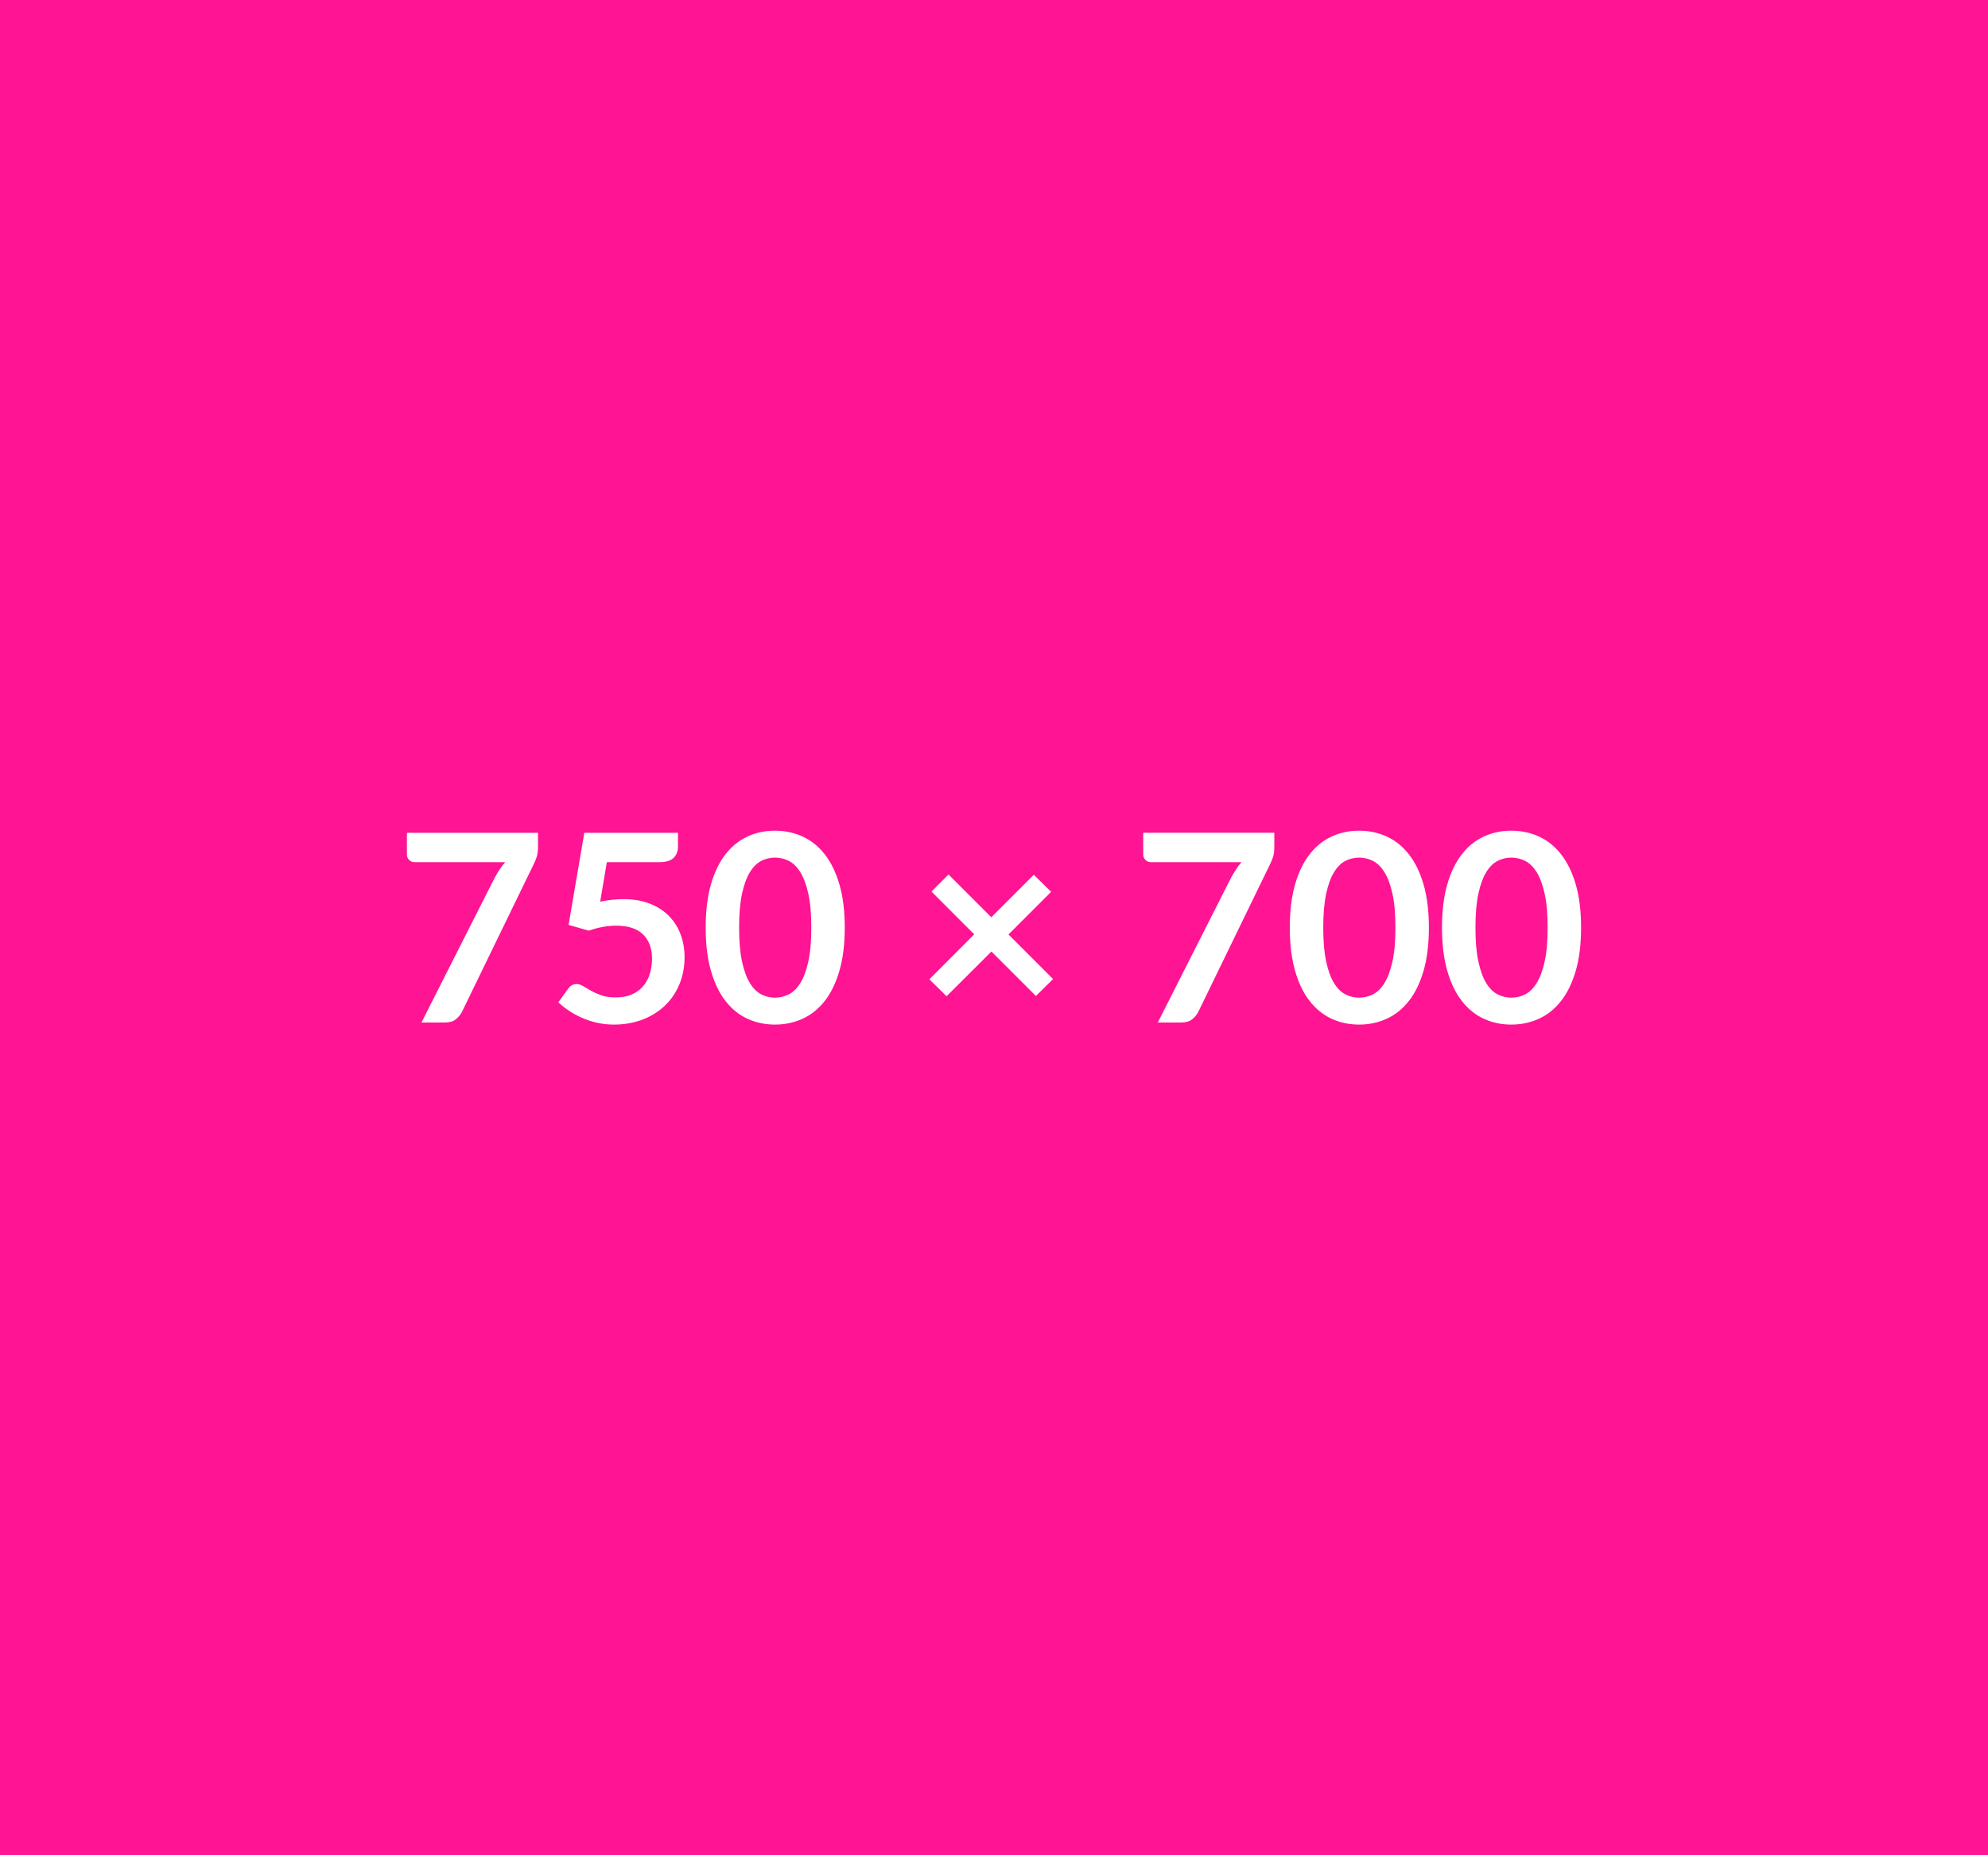<svg xmlns="http://www.w3.org/2000/svg" width="750" height="700" viewBox="0 0 750 700"><rect width="100%" height="100%" fill="#ff1493"/><path fill="#fff" d="M153.515 314.21h49.45v5.3q0 2.38-.5 3.84-.49 1.46-.99 2.45l-27.12 55.83q-.85 1.73-2.38 2.95-1.53 1.21-4.11 1.21h-8.86l27.67-54.7q.94-1.68 1.86-3.09.91-1.41 2.05-2.7h-34.25q-1.14 0-1.98-.84-.84-.84-.84-1.98v-8.27Zm75.43 11.09-2.52 14.9q2.38-.49 4.55-.72 2.18-.22 4.21-.22 5.64 0 9.95 1.68 4.31 1.69 7.23 4.66 2.92 2.97 4.4 6.95 1.49 3.99 1.49 8.59 0 5.69-2.01 10.39-2 4.71-5.57 8.05-3.56 3.34-8.43 5.17-4.88 1.83-10.62 1.83-3.37 0-6.39-.69-3.02-.69-5.67-1.86-2.64-1.16-4.9-2.67-2.25-1.51-4.03-3.19l3.76-5.2q1.19-1.68 3.12-1.68 1.24 0 2.52.79 1.29.79 2.95 1.73 1.66.94 3.91 1.73 2.25.8 5.42.8 3.37 0 5.94-1.09 2.57-1.09 4.28-3.05 1.71-1.95 2.58-4.65.86-2.7.86-5.87 0-5.84-3.39-9.13-3.39-3.29-10.02-3.29-5.1 0-10.45 1.88l-7.62-2.18 5.94-34.75h35.34v5.2q0 2.62-1.63 4.26-1.63 1.63-5.54 1.63h-19.66Zm89.75 24.7q0 9.36-2.01 16.26-2 6.91-5.54 11.41-3.54 4.51-8.37 6.71-4.82 2.2-10.42 2.2-5.59 0-10.37-2.2-4.77-2.2-8.29-6.71-3.51-4.5-5.49-11.41-1.98-6.9-1.98-16.26 0-9.4 1.98-16.28 1.98-6.88 5.49-11.39 3.52-4.5 8.29-6.71 4.78-2.2 10.37-2.2 5.6 0 10.42 2.2 4.83 2.21 8.37 6.71 3.54 4.51 5.54 11.39 2.01 6.88 2.01 16.28Zm-12.62 0q0-7.77-1.14-12.87t-3.05-8.12q-1.9-3.02-4.38-4.23-2.47-1.21-5.15-1.21-2.62 0-5.07 1.21t-4.33 4.23q-1.88 3.02-3 8.12-1.11 5.1-1.11 12.87t1.11 12.87q1.12 5.1 3 8.12 1.88 3.02 4.33 4.23 2.45 1.21 5.07 1.21 2.68 0 5.15-1.21 2.48-1.21 4.38-4.23 1.91-3.02 3.05-8.12t1.14-12.87Zm91.22 19.41-6.48 6.38-16.78-16.78-16.93 16.88-6.48-6.39 16.92-16.97-16.13-16.14 6.43-6.44 16.14 16.14 16.04-16.04 6.53 6.44-16.09 16.09 16.83 16.83Zm34.01-55.2h49.45v5.3q0 2.38-.49 3.84-.5 1.46-.99 2.45l-27.13 55.83q-.84 1.73-2.38 2.95-1.53 1.21-4.1 1.21h-8.87l27.68-54.7q.94-1.68 1.85-3.09.92-1.41 2.06-2.7h-34.26q-1.14 0-1.98-.84-.84-.84-.84-1.98v-8.27ZM539.065 350q0 9.36-2 16.26-2.01 6.91-5.55 11.41-3.54 4.51-8.36 6.71-4.83 2.2-10.42 2.2-5.6 0-10.37-2.2-4.78-2.2-8.29-6.71-3.52-4.5-5.5-11.41-1.98-6.9-1.98-16.26 0-9.4 1.98-16.28 1.98-6.88 5.5-11.39 3.51-4.5 8.29-6.71 4.77-2.2 10.37-2.2 5.59 0 10.42 2.2 4.82 2.21 8.36 6.71 3.54 4.51 5.55 11.39 2 6.88 2 16.28Zm-12.62 0q0-7.77-1.14-12.87t-3.04-8.12q-1.91-3.02-4.38-4.23-2.48-1.21-5.15-1.21-2.63 0-5.08 1.21t-4.33 4.23q-1.88 3.02-2.99 8.12-1.12 5.1-1.12 12.87t1.12 12.87q1.11 5.1 2.99 8.12 1.88 3.02 4.33 4.23 2.45 1.21 5.08 1.21 2.67 0 5.15-1.21 2.47-1.21 4.38-4.23 1.9-3.02 3.04-8.12 1.14-5.1 1.14-12.87Zm70.04 0q0 9.36-2 16.26-2.01 6.91-5.55 11.41-3.54 4.51-8.36 6.71-4.83 2.2-10.42 2.2-5.6 0-10.37-2.2-4.78-2.2-8.29-6.71-3.52-4.5-5.5-11.41-1.98-6.9-1.98-16.26 0-9.4 1.98-16.28 1.98-6.88 5.5-11.39 3.51-4.5 8.29-6.71 4.77-2.2 10.37-2.2 5.59 0 10.42 2.2 4.82 2.21 8.36 6.71 3.54 4.51 5.55 11.39 2 6.88 2 16.28Zm-12.62 0q0-7.77-1.14-12.87t-3.04-8.12q-1.91-3.02-4.38-4.23-2.48-1.21-5.15-1.21-2.63 0-5.08 1.21t-4.33 4.23q-1.88 3.02-2.99 8.12-1.12 5.1-1.12 12.87t1.12 12.87q1.11 5.1 2.99 8.12 1.88 3.02 4.33 4.23 2.45 1.21 5.08 1.21 2.67 0 5.15-1.21 2.47-1.21 4.38-4.23 1.9-3.02 3.04-8.12 1.14-5.1 1.14-12.87Z"/></svg>